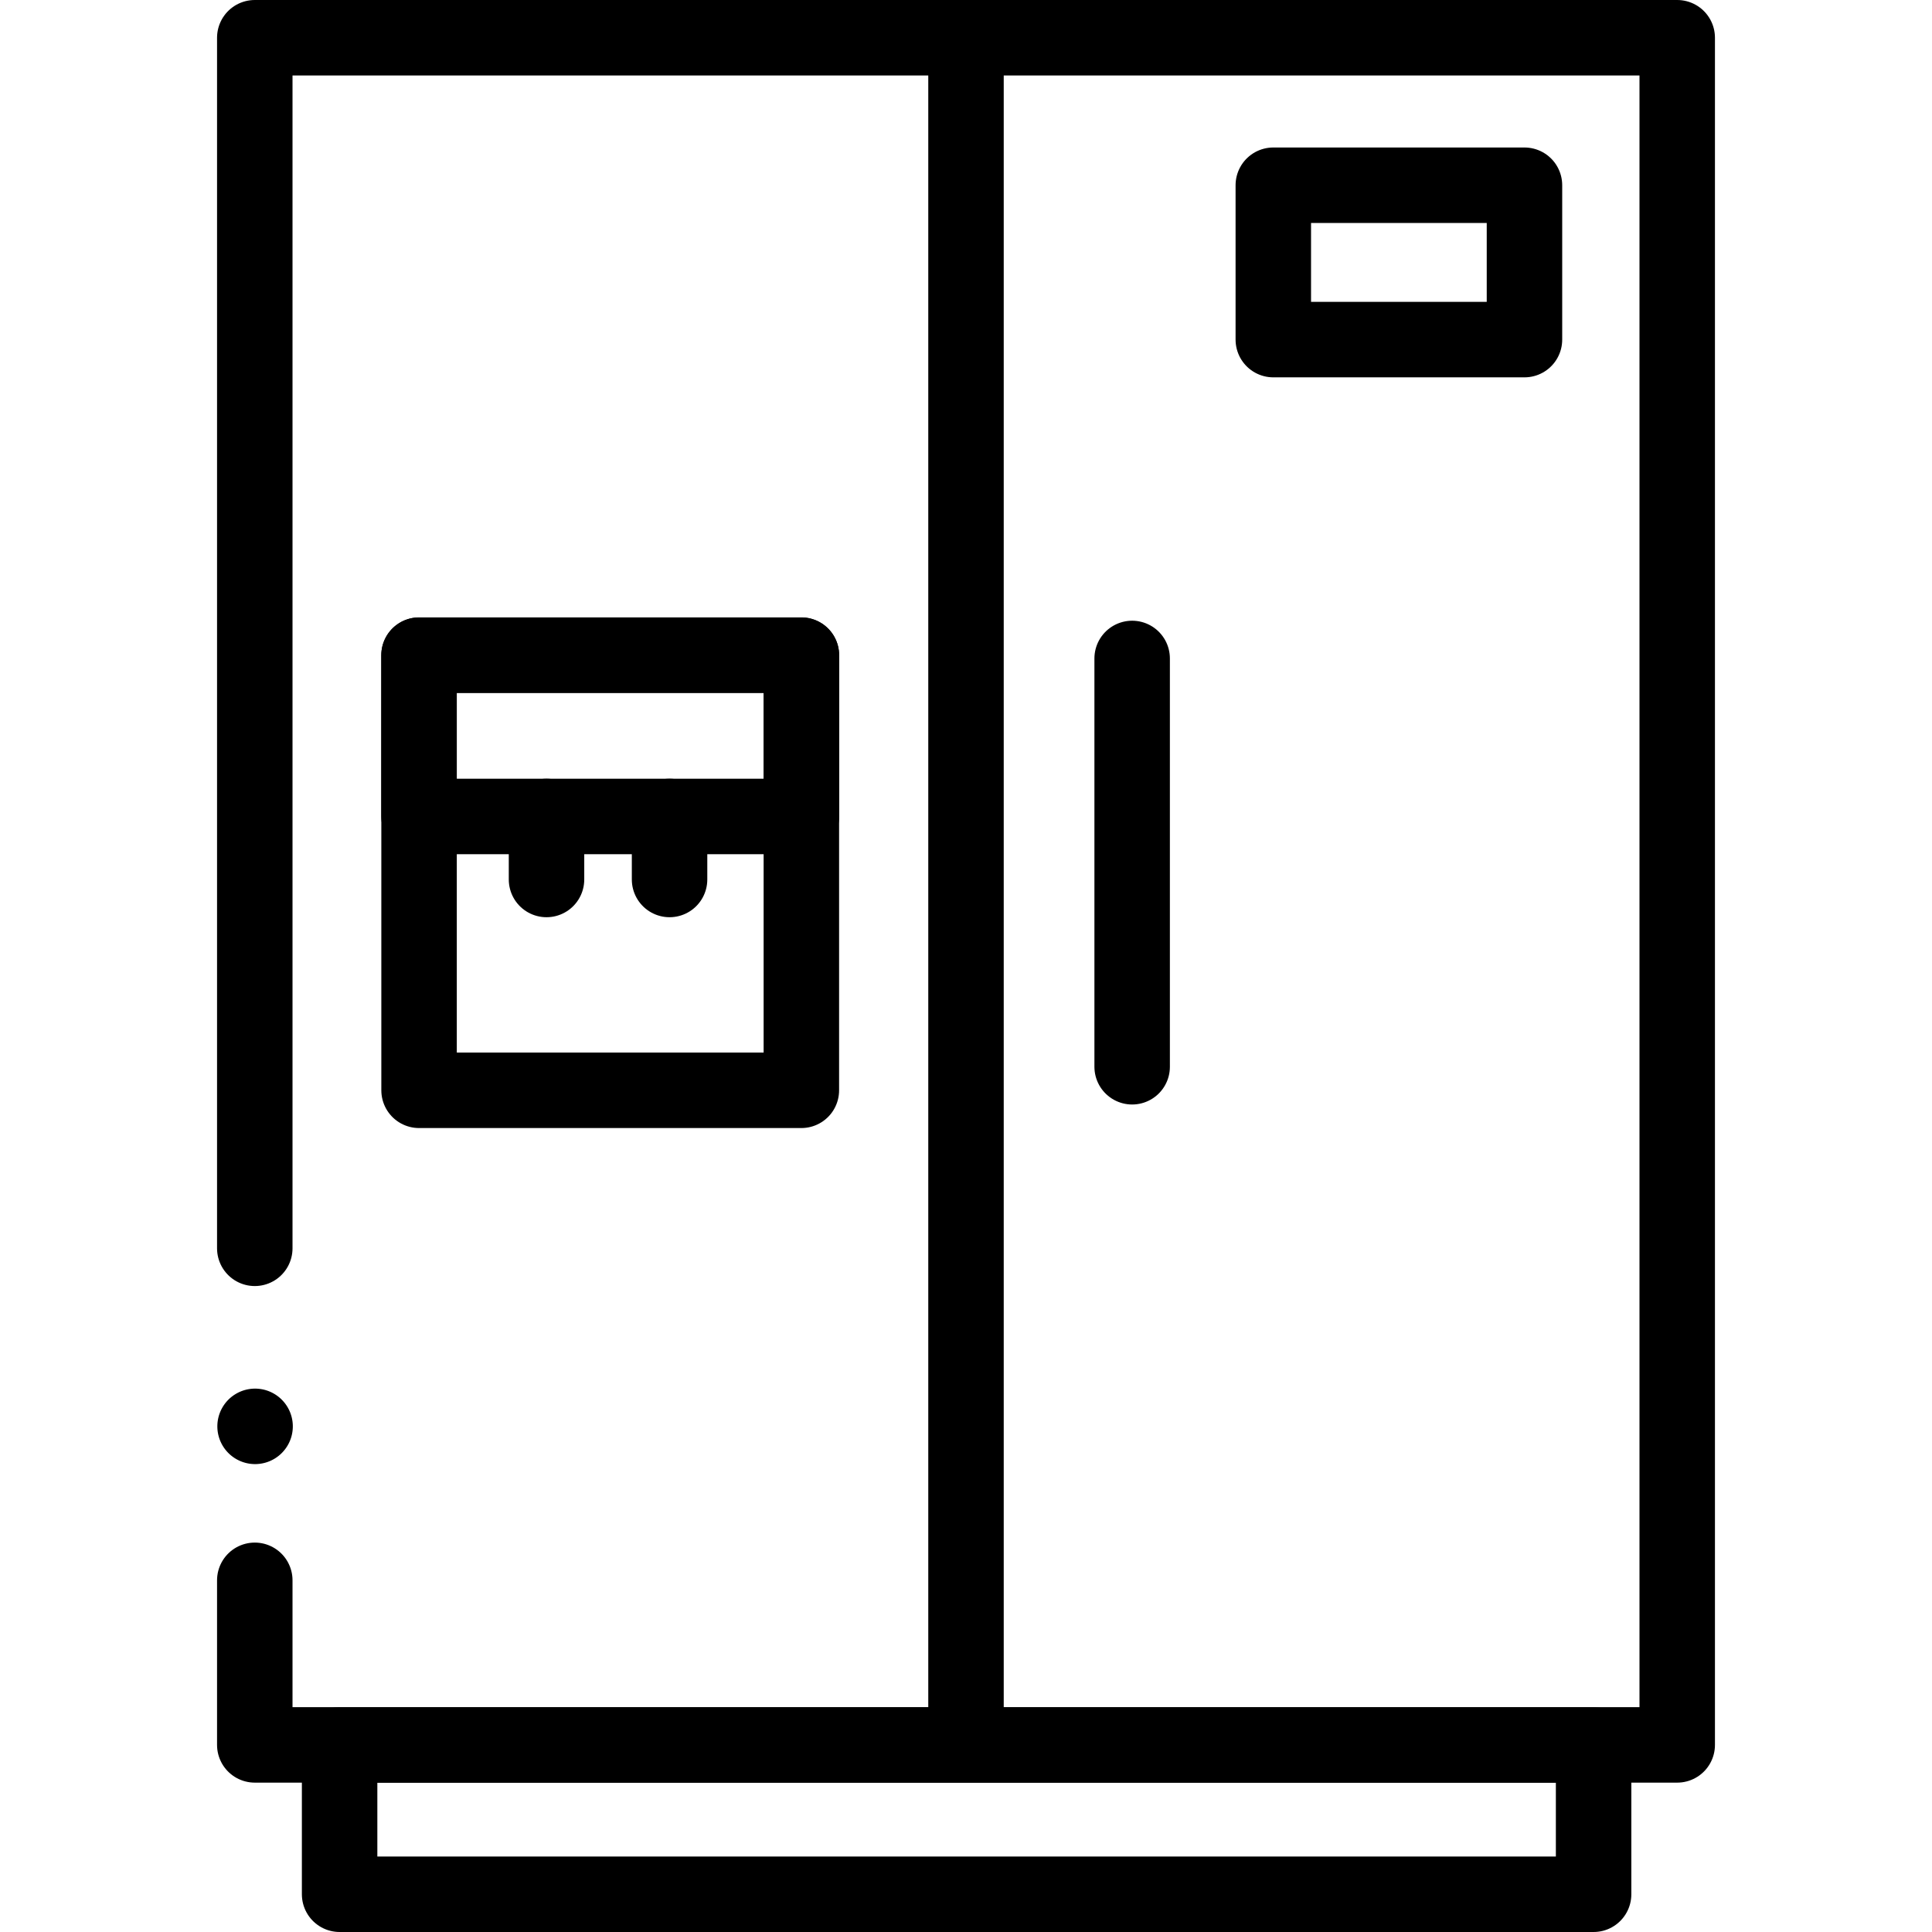 <svg xmlns="http://www.w3.org/2000/svg" width="32" height="32" fill="none" viewBox="0 0 32 32">
  <path fill="currentColor" d="M4.225 24.25a.625.625 0 1 0 0-1.25.625.625 0 0 0 0 1.25Z"/>
  <path stroke="currentColor" stroke-linecap="round" stroke-linejoin="round" stroke-miterlimit="10" stroke-width="1.25" d="M4.22 26.175v2.726H16m0 0V.625m0 28.276h11.78V.625H16m0 0H4.22v20.051"/>
  <path stroke="currentColor" stroke-linecap="round" stroke-linejoin="round" stroke-miterlimit="10" stroke-width="1.25" d="M9.052 13.523v1.044m2.038-1.044v1.044m7.662-3.661v6.763M6.941 10.852h6.332v7.207H6.941v-7.207Zm-1.316 18.05h20.77v2.473H5.625v-2.474Z"/>
  <path stroke="currentColor" stroke-linecap="round" stroke-linejoin="round" stroke-miterlimit="10" stroke-width="1.25" d="M6.941 10.851h6.333v2.672H6.94v-2.671ZM21.09 3.068h4.16v2.557h-4.16V3.068Z"/>
</svg>

